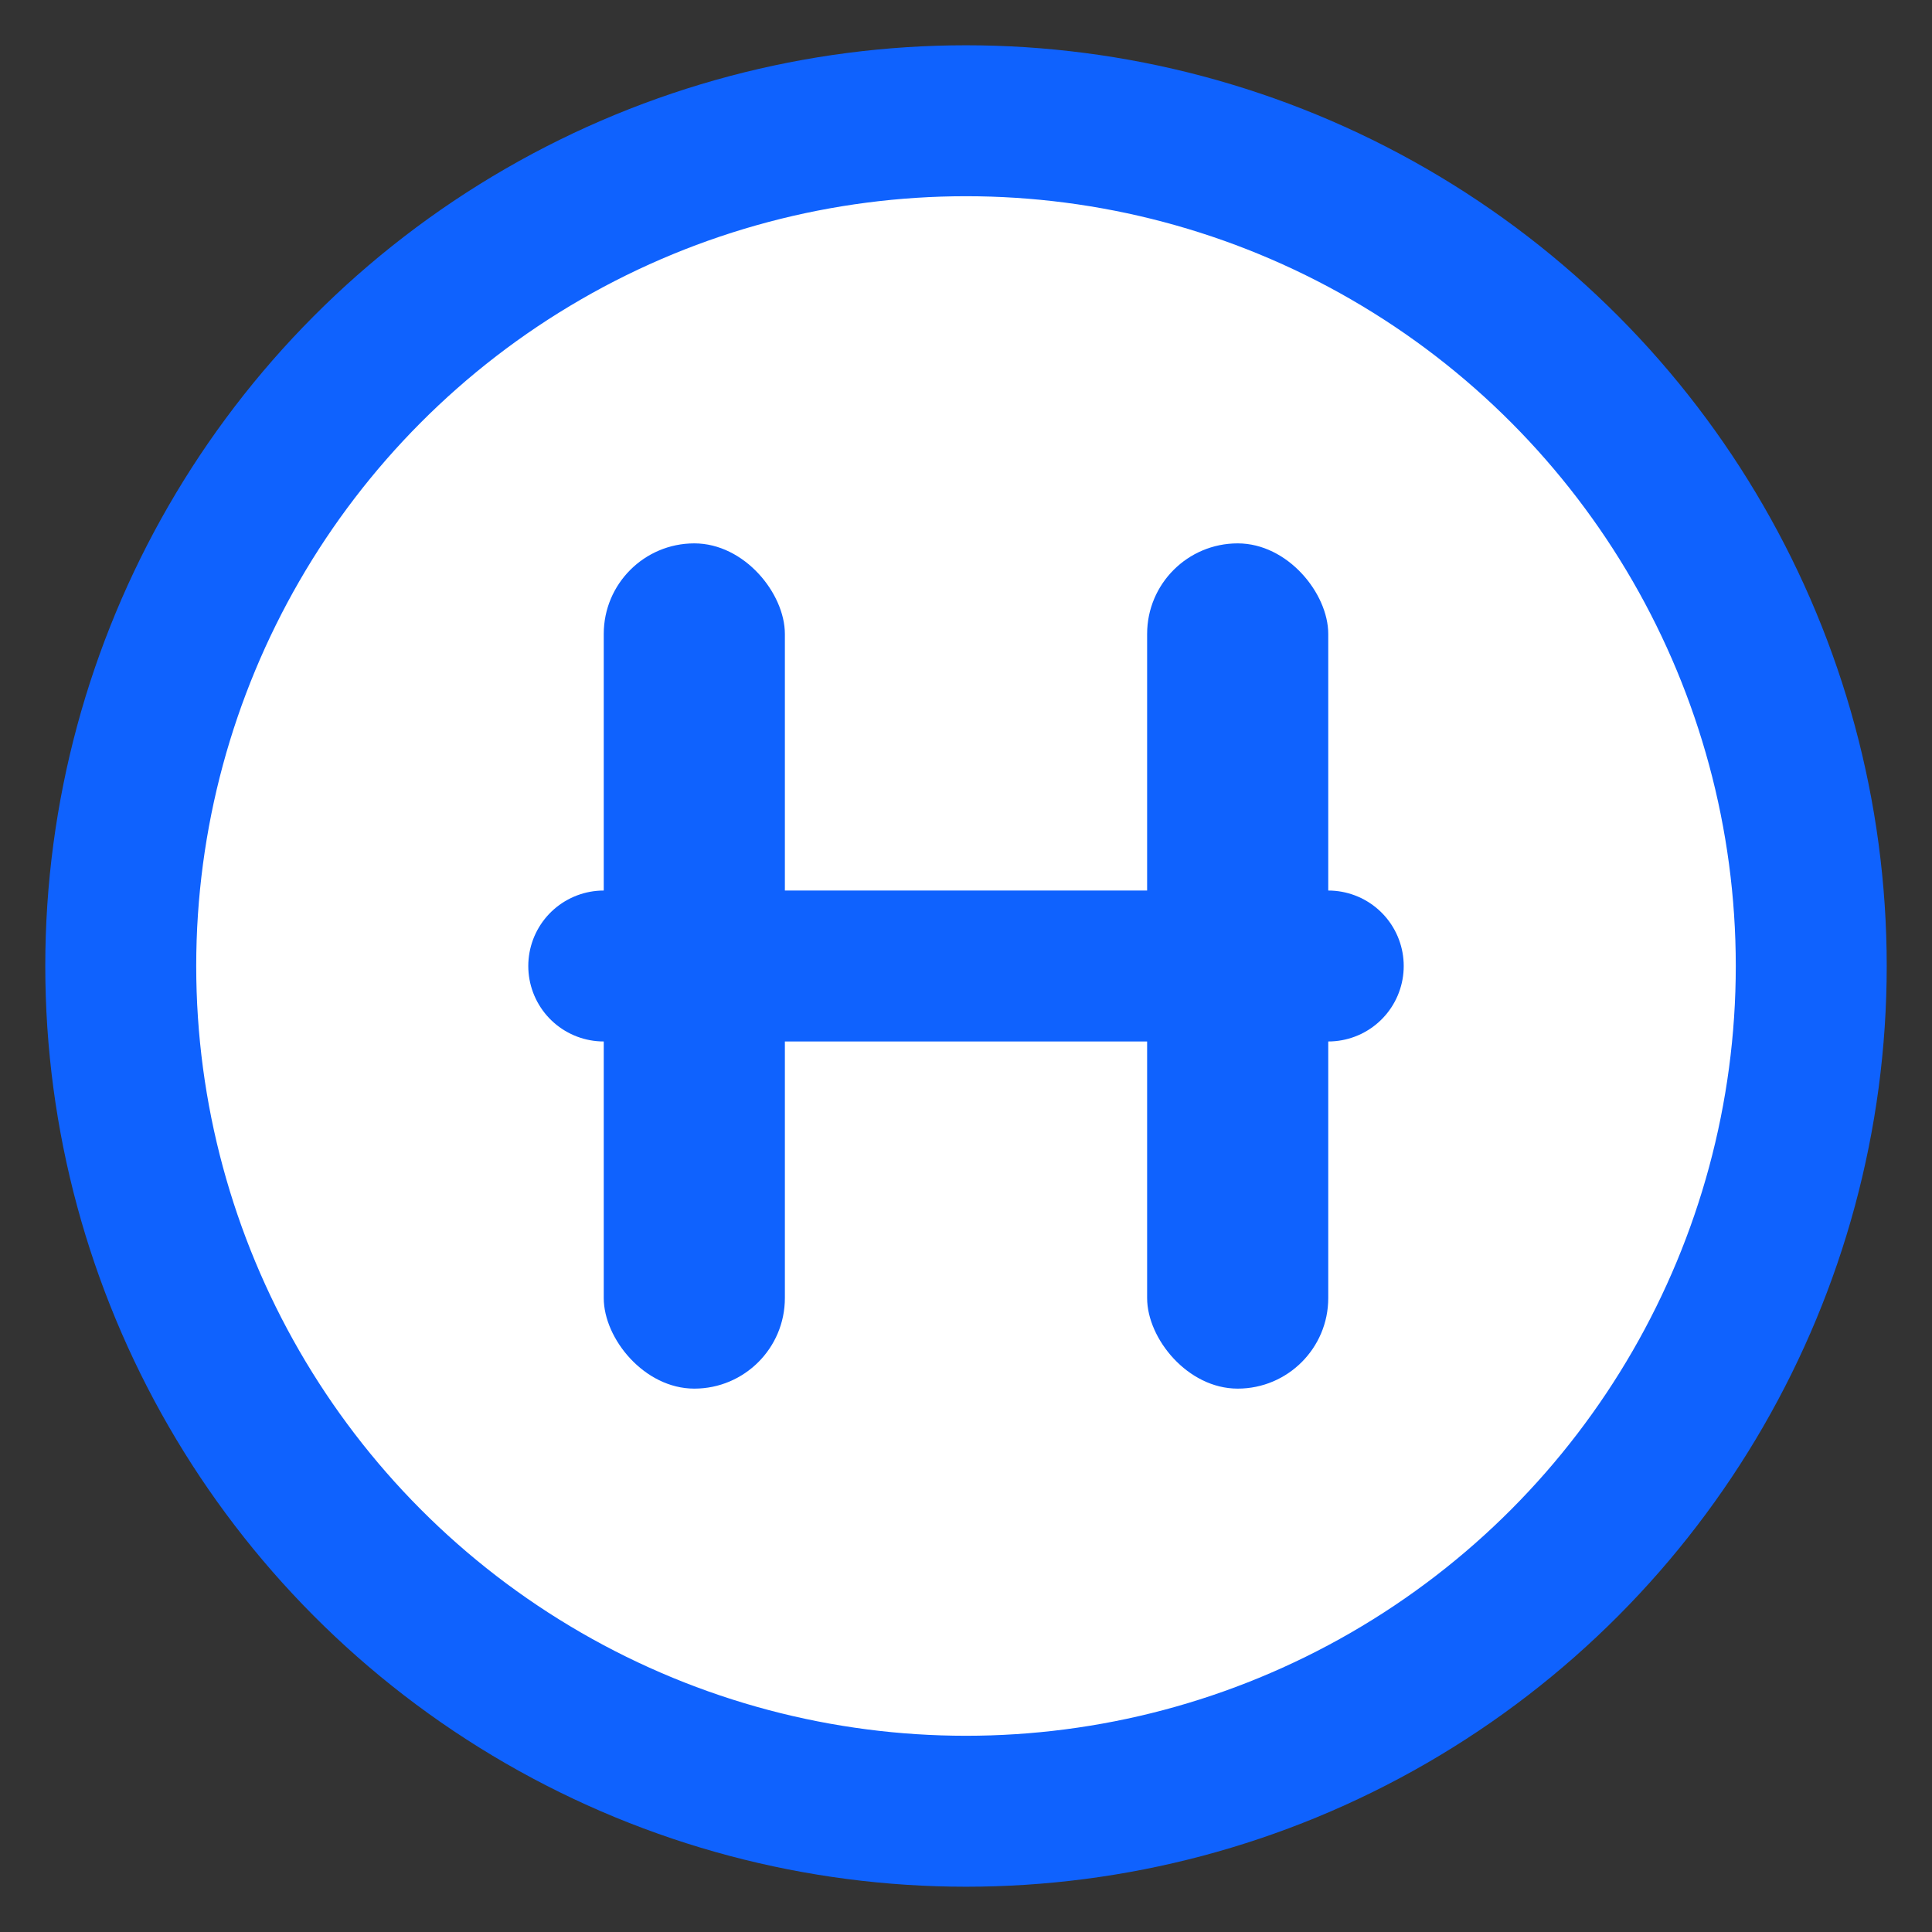 <svg width="32" height="32" viewBox="0 0 32 32" fill="none" xmlns="http://www.w3.org/2000/svg">
  <rect x="0" y="0" width="32" height="32" fill="#333333" stroke="none"/>
  <circle cx="16" cy="16" r="14" stroke="#0F62FE" stroke-width="2.5" fill="white"/>
  <rect x="10" y="9" width="3" height="14" rx="1.5" fill="#0F62FE"/>
  <rect x="19" y="9" width="3" height="14" rx="1.5" fill="#0F62FE"/>
  <line x1="10" y1="16" x2="22" y2="16" stroke="#0F62FE" stroke-width="2.5" stroke-linecap="round"/>
</svg>

